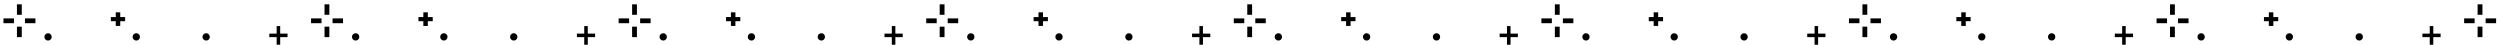 <svg width="441" height="8" viewBox="0 0 441 8" fill="none" xmlns="http://www.w3.org/2000/svg">
<path d="M2.988 2.608V0.76H3.84V2.608H2.988ZM0.612 4.096V3.244H2.46V4.096H0.612ZM4.404 4.096V3.244H6.252V4.096H4.404ZM2.988 6.556V4.708H3.84V6.556H2.988ZM8.475 7.156C8.299 7.156 8.147 7.092 8.019 6.964C7.891 6.836 7.827 6.684 7.827 6.508C7.827 6.324 7.891 6.172 8.019 6.052C8.147 5.924 8.299 5.86 8.475 5.86C8.659 5.86 8.811 5.924 8.931 6.052C9.059 6.172 9.123 6.324 9.123 6.508C9.123 6.684 9.059 6.836 8.931 6.964C8.811 7.092 8.659 7.156 8.475 7.156ZM19.555 3.736V3.016H20.419V2.176H21.211V3.016H22.075V3.736H21.211V4.576H20.419V3.736H19.555ZM24.038 7.156C23.862 7.156 23.71 7.092 23.582 6.964C23.454 6.836 23.39 6.684 23.39 6.508C23.39 6.324 23.454 6.172 23.582 6.052C23.71 5.924 23.862 5.86 24.038 5.86C24.222 5.86 24.374 5.924 24.494 6.052C24.622 6.172 24.686 6.324 24.686 6.508C24.686 6.684 24.622 6.836 24.494 6.964C24.374 7.092 24.222 7.156 24.038 7.156ZM36.366 7.156C36.19 7.156 36.038 7.092 35.91 6.964C35.782 6.836 35.718 6.684 35.718 6.508C35.718 6.324 35.782 6.172 35.91 6.052C36.038 5.924 36.19 5.86 36.366 5.86C36.55 5.86 36.702 5.924 36.822 6.052C36.95 6.172 37.014 6.324 37.014 6.508C37.014 6.684 36.95 6.836 36.822 6.964C36.702 7.092 36.55 7.156 36.366 7.156ZM48.802 7.888V6.556H47.506V5.932H48.802V4.6H49.426V5.932H50.722V6.556H49.426V7.888H48.802ZM57.246 2.608V0.76H58.098V2.608H57.246ZM54.87 4.096V3.244H56.718V4.096H54.87ZM58.662 4.096V3.244H60.51V4.096H58.662ZM57.246 6.556V4.708H58.098V6.556H57.246ZM62.733 7.156C62.557 7.156 62.405 7.092 62.277 6.964C62.149 6.836 62.085 6.684 62.085 6.508C62.085 6.324 62.149 6.172 62.277 6.052C62.405 5.924 62.557 5.86 62.733 5.86C62.917 5.86 63.069 5.924 63.189 6.052C63.317 6.172 63.381 6.324 63.381 6.508C63.381 6.684 63.317 6.836 63.189 6.964C63.069 7.092 62.917 7.156 62.733 7.156ZM73.813 3.736V3.016H74.677V2.176H75.469V3.016H76.333V3.736H75.469V4.576H74.677V3.736H73.813ZM78.296 7.156C78.12 7.156 77.968 7.092 77.84 6.964C77.712 6.836 77.647 6.684 77.647 6.508C77.647 6.324 77.712 6.172 77.84 6.052C77.968 5.924 78.12 5.86 78.296 5.86C78.48 5.86 78.632 5.924 78.751 6.052C78.879 6.172 78.944 6.324 78.944 6.508C78.944 6.684 78.879 6.836 78.751 6.964C78.632 7.092 78.48 7.156 78.296 7.156ZM90.624 7.156C90.448 7.156 90.296 7.092 90.168 6.964C90.04 6.836 89.976 6.684 89.976 6.508C89.976 6.324 90.04 6.172 90.168 6.052C90.296 5.924 90.448 5.86 90.624 5.86C90.808 5.86 90.96 5.924 91.08 6.052C91.208 6.172 91.272 6.324 91.272 6.508C91.272 6.684 91.208 6.836 91.08 6.964C90.96 7.092 90.808 7.156 90.624 7.156ZM103.06 7.888V6.556H101.764V5.932H103.06V4.6H103.684V5.932H104.98V6.556H103.684V7.888H103.06ZM111.504 2.608V0.76H112.356V2.608H111.504ZM109.128 4.096V3.244H110.976V4.096H109.128ZM112.92 4.096V3.244H114.768V4.096H112.92ZM111.504 6.556V4.708H112.356V6.556H111.504ZM116.991 7.156C116.815 7.156 116.663 7.092 116.535 6.964C116.407 6.836 116.343 6.684 116.343 6.508C116.343 6.324 116.407 6.172 116.535 6.052C116.663 5.924 116.815 5.86 116.991 5.86C117.175 5.86 117.327 5.924 117.447 6.052C117.575 6.172 117.639 6.324 117.639 6.508C117.639 6.684 117.575 6.836 117.447 6.964C117.327 7.092 117.175 7.156 116.991 7.156ZM128.071 3.736V3.016H128.935V2.176H129.727V3.016H130.591V3.736H129.727V4.576H128.935V3.736H128.071ZM132.553 7.156C132.377 7.156 132.225 7.092 132.097 6.964C131.969 6.836 131.905 6.684 131.905 6.508C131.905 6.324 131.969 6.172 132.097 6.052C132.225 5.924 132.377 5.86 132.553 5.86C132.737 5.86 132.889 5.924 133.009 6.052C133.137 6.172 133.201 6.324 133.201 6.508C133.201 6.684 133.137 6.836 133.009 6.964C132.889 7.092 132.737 7.156 132.553 7.156ZM144.881 7.156C144.705 7.156 144.553 7.092 144.425 6.964C144.297 6.836 144.233 6.684 144.233 6.508C144.233 6.324 144.297 6.172 144.425 6.052C144.553 5.924 144.705 5.86 144.881 5.86C145.065 5.86 145.217 5.924 145.337 6.052C145.465 6.172 145.529 6.324 145.529 6.508C145.529 6.684 145.465 6.836 145.337 6.964C145.217 7.092 145.065 7.156 144.881 7.156ZM157.318 7.888V6.556H156.022V5.932H157.318V4.6H157.942V5.932H159.238V6.556H157.942V7.888H157.318ZM165.761 2.608V0.76H166.613V2.608H165.761ZM163.385 4.096V3.244H165.233V4.096H163.385ZM167.177 4.096V3.244H169.025V4.096H167.177ZM165.761 6.556V4.708H166.613V6.556H165.761ZM171.249 7.156C171.073 7.156 170.921 7.092 170.793 6.964C170.665 6.836 170.601 6.684 170.601 6.508C170.601 6.324 170.665 6.172 170.793 6.052C170.921 5.924 171.073 5.86 171.249 5.86C171.433 5.86 171.585 5.924 171.705 6.052C171.833 6.172 171.897 6.324 171.897 6.508C171.897 6.684 171.833 6.836 171.705 6.964C171.585 7.092 171.433 7.156 171.249 7.156ZM182.329 3.736V3.016H183.193V2.176H183.985V3.016H184.849V3.736H183.985V4.576H183.193V3.736H182.329ZM186.811 7.156C186.635 7.156 186.483 7.092 186.355 6.964C186.227 6.836 186.163 6.684 186.163 6.508C186.163 6.324 186.227 6.172 186.355 6.052C186.483 5.924 186.635 5.86 186.811 5.86C186.995 5.86 187.147 5.924 187.267 6.052C187.395 6.172 187.459 6.324 187.459 6.508C187.459 6.684 187.395 6.836 187.267 6.964C187.147 7.092 186.995 7.156 186.811 7.156ZM199.139 7.156C198.963 7.156 198.811 7.092 198.683 6.964C198.555 6.836 198.491 6.684 198.491 6.508C198.491 6.324 198.555 6.172 198.683 6.052C198.811 5.924 198.963 5.86 199.139 5.86C199.323 5.86 199.475 5.924 199.595 6.052C199.723 6.172 199.787 6.324 199.787 6.508C199.787 6.684 199.723 6.836 199.595 6.964C199.475 7.092 199.323 7.156 199.139 7.156ZM211.575 7.888V6.556H210.279V5.932H211.575V4.6H212.199V5.932H213.495V6.556H212.199V7.888H211.575ZM220.019 2.608V0.76H220.871V2.608H220.019ZM217.643 4.096V3.244H219.491V4.096H217.643ZM221.435 4.096V3.244H223.283V4.096H221.435ZM220.019 6.556V4.708H220.871V6.556H220.019ZM225.506 7.156C225.33 7.156 225.178 7.092 225.05 6.964C224.922 6.836 224.858 6.684 224.858 6.508C224.858 6.324 224.922 6.172 225.05 6.052C225.178 5.924 225.33 5.86 225.506 5.86C225.69 5.86 225.842 5.924 225.962 6.052C226.09 6.172 226.154 6.324 226.154 6.508C226.154 6.684 226.09 6.836 225.962 6.964C225.842 7.092 225.69 7.156 225.506 7.156ZM236.587 3.736V3.016H237.451V2.176H238.243V3.016H239.107V3.736H238.243V4.576H237.451V3.736H236.587ZM241.069 7.156C240.893 7.156 240.741 7.092 240.613 6.964C240.485 6.836 240.421 6.684 240.421 6.508C240.421 6.324 240.485 6.172 240.613 6.052C240.741 5.924 240.893 5.86 241.069 5.86C241.253 5.86 241.405 5.924 241.525 6.052C241.653 6.172 241.717 6.324 241.717 6.508C241.717 6.684 241.653 6.836 241.525 6.964C241.405 7.092 241.253 7.156 241.069 7.156ZM253.397 7.156C253.221 7.156 253.069 7.092 252.941 6.964C252.813 6.836 252.749 6.684 252.749 6.508C252.749 6.324 252.813 6.172 252.941 6.052C253.069 5.924 253.221 5.86 253.397 5.86C253.581 5.86 253.733 5.924 253.853 6.052C253.981 6.172 254.045 6.324 254.045 6.508C254.045 6.684 253.981 6.836 253.853 6.964C253.733 7.092 253.581 7.156 253.397 7.156ZM265.833 7.888V6.556H264.537V5.932H265.833V4.6H266.457V5.932H267.753V6.556H266.457V7.888H265.833ZM274.277 2.608V0.76H275.129V2.608H274.277ZM271.901 4.096V3.244H273.749V4.096H271.901ZM275.693 4.096V3.244H277.541V4.096H275.693ZM274.277 6.556V4.708H275.129V6.556H274.277ZM279.764 7.156C279.588 7.156 279.436 7.092 279.308 6.964C279.18 6.836 279.116 6.684 279.116 6.508C279.116 6.324 279.18 6.172 279.308 6.052C279.436 5.924 279.588 5.86 279.764 5.86C279.948 5.86 280.1 5.924 280.22 6.052C280.348 6.172 280.412 6.324 280.412 6.508C280.412 6.684 280.348 6.836 280.22 6.964C280.1 7.092 279.948 7.156 279.764 7.156ZM290.844 3.736V3.016H291.708V2.176H292.5V3.016H293.364V3.736H292.5V4.576H291.708V3.736H290.844ZM295.327 7.156C295.151 7.156 294.999 7.092 294.871 6.964C294.743 6.836 294.679 6.684 294.679 6.508C294.679 6.324 294.743 6.172 294.871 6.052C294.999 5.924 295.151 5.86 295.327 5.86C295.511 5.86 295.663 5.924 295.783 6.052C295.911 6.172 295.975 6.324 295.975 6.508C295.975 6.684 295.911 6.836 295.783 6.964C295.663 7.092 295.511 7.156 295.327 7.156ZM307.655 7.156C307.479 7.156 307.327 7.092 307.199 6.964C307.071 6.836 307.007 6.684 307.007 6.508C307.007 6.324 307.071 6.172 307.199 6.052C307.327 5.924 307.479 5.86 307.655 5.86C307.839 5.86 307.991 5.924 308.111 6.052C308.239 6.172 308.303 6.324 308.303 6.508C308.303 6.684 308.239 6.836 308.111 6.964C307.991 7.092 307.839 7.156 307.655 7.156ZM320.091 7.888V6.556H318.795V5.932H320.091V4.6H320.715V5.932H322.011V6.556H320.715V7.888H320.091ZM328.535 2.608V0.76H329.387V2.608H328.535ZM326.159 4.096V3.244H328.007V4.096H326.159ZM329.951 4.096V3.244H331.799V4.096H329.951ZM328.535 6.556V4.708H329.387V6.556H328.535ZM334.022 7.156C333.846 7.156 333.694 7.092 333.566 6.964C333.438 6.836 333.374 6.684 333.374 6.508C333.374 6.324 333.438 6.172 333.566 6.052C333.694 5.924 333.846 5.86 334.022 5.86C334.206 5.86 334.358 5.924 334.478 6.052C334.606 6.172 334.67 6.324 334.67 6.508C334.67 6.684 334.606 6.836 334.478 6.964C334.358 7.092 334.206 7.156 334.022 7.156ZM345.102 3.736V3.016H345.966V2.176H346.758V3.016H347.622V3.736H346.758V4.576H345.966V3.736H345.102ZM349.585 7.156C349.409 7.156 349.257 7.092 349.129 6.964C349.001 6.836 348.937 6.684 348.937 6.508C348.937 6.324 349.001 6.172 349.129 6.052C349.257 5.924 349.409 5.86 349.585 5.86C349.769 5.86 349.921 5.924 350.041 6.052C350.169 6.172 350.233 6.324 350.233 6.508C350.233 6.684 350.169 6.836 350.041 6.964C349.921 7.092 349.769 7.156 349.585 7.156ZM361.913 7.156C361.737 7.156 361.585 7.092 361.457 6.964C361.329 6.836 361.265 6.684 361.265 6.508C361.265 6.324 361.329 6.172 361.457 6.052C361.585 5.924 361.737 5.86 361.913 5.86C362.097 5.86 362.249 5.924 362.369 6.052C362.497 6.172 362.561 6.324 362.561 6.508C362.561 6.684 362.497 6.836 362.369 6.964C362.249 7.092 362.097 7.156 361.913 7.156ZM374.349 7.888V6.556H373.053V5.932H374.349V4.6H374.973V5.932H376.269V6.556H374.973V7.888H374.349ZM382.793 2.608V0.76H383.645V2.608H382.793ZM380.417 4.096V3.244H382.265V4.096H380.417ZM384.209 4.096V3.244H386.057V4.096H384.209ZM382.793 6.556V4.708H383.645V6.556H382.793ZM388.28 7.156C388.104 7.156 387.952 7.092 387.824 6.964C387.696 6.836 387.632 6.684 387.632 6.508C387.632 6.324 387.696 6.172 387.824 6.052C387.952 5.924 388.104 5.86 388.28 5.86C388.464 5.86 388.616 5.924 388.736 6.052C388.864 6.172 388.928 6.324 388.928 6.508C388.928 6.684 388.864 6.836 388.736 6.964C388.616 7.092 388.464 7.156 388.28 7.156ZM399.36 3.736V3.016H400.224V2.176H401.016V3.016H401.88V3.736H401.016V4.576H400.224V3.736H399.36ZM403.842 7.156C403.666 7.156 403.514 7.092 403.386 6.964C403.258 6.836 403.194 6.684 403.194 6.508C403.194 6.324 403.258 6.172 403.386 6.052C403.514 5.924 403.666 5.86 403.842 5.86C404.026 5.86 404.178 5.924 404.298 6.052C404.426 6.172 404.49 6.324 404.49 6.508C404.49 6.684 404.426 6.836 404.298 6.964C404.178 7.092 404.026 7.156 403.842 7.156ZM416.171 7.156C415.995 7.156 415.843 7.092 415.715 6.964C415.587 6.836 415.523 6.684 415.523 6.508C415.523 6.324 415.587 6.172 415.715 6.052C415.843 5.924 415.995 5.86 416.171 5.86C416.355 5.86 416.507 5.924 416.627 6.052C416.755 6.172 416.819 6.324 416.819 6.508C416.819 6.684 416.755 6.836 416.627 6.964C416.507 7.092 416.355 7.156 416.171 7.156ZM428.607 7.888V6.556H427.311V5.932H428.607V4.6H429.231V5.932H430.527V6.556H429.231V7.888H428.607ZM437.051 2.608V0.76H437.903V2.608H437.051ZM434.675 4.096V3.244H436.523V4.096H434.675ZM438.467 4.096V3.244H440.315V4.096H438.467ZM437.051 6.556V4.708H437.903V6.556H437.051Z" fill="black"/>
</svg>
